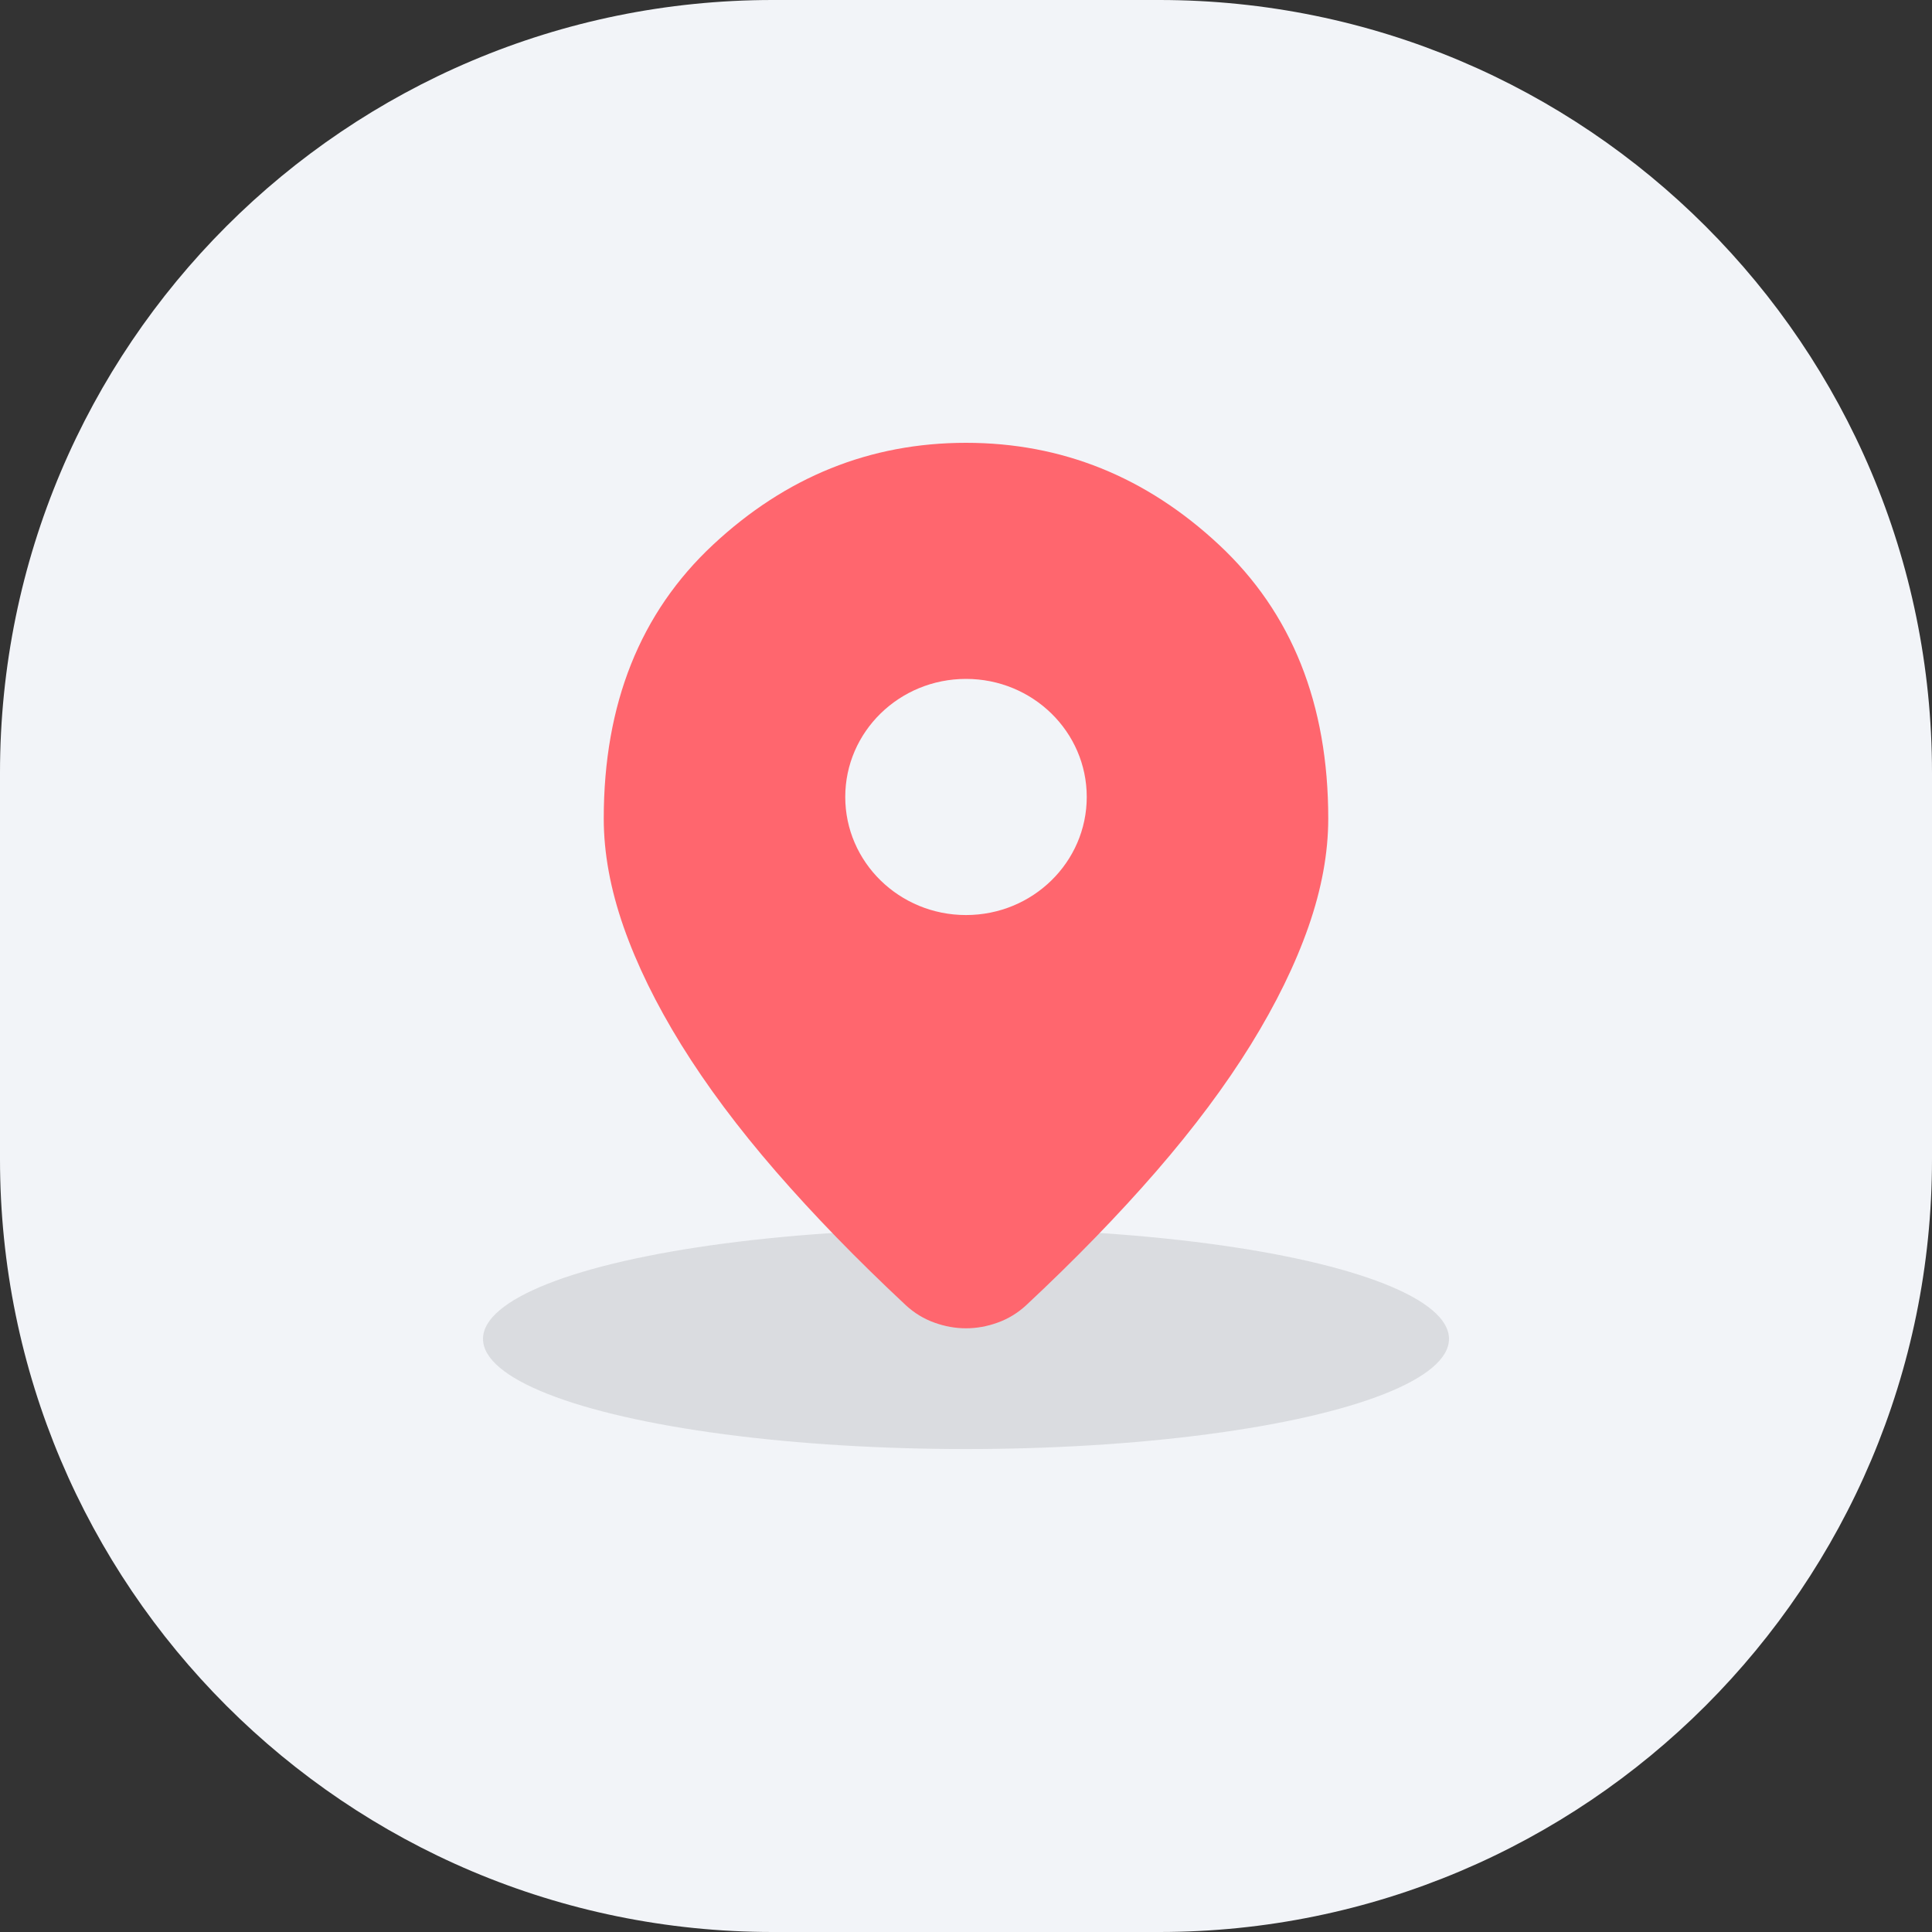 <svg width="40" height="40" viewBox="0 0 40 40" fill="none" xmlns="http://www.w3.org/2000/svg">
<rect x="0" y="0" width="40" height="40" fill="#333333" stroke="none"/>
<path d="M0 16C0 7.163 7.163 0 16 0H24C32.837 0 40 7.163 40 16V24C40 32.837 32.837 40 24 40H16C7.163 40 0 32.837 0 24V16Z" fill="#F2F4F8"/>
<ellipse cx="20" cy="27.72" rx="10" ry="2.281" fill="black" fill-opacity="0.1"/>
<path fill-rule="evenodd" clip-rule="evenodd" d="M19.344 27.383C19.562 27.462 19.781 27.501 20 27.501C20.219 27.501 20.438 27.462 20.656 27.383C20.875 27.304 21.07 27.185 21.242 27.027C22.258 26.078 23.156 25.153 23.938 24.252C24.719 23.351 25.371 22.477 25.895 21.631C26.418 20.785 26.816 19.971 27.09 19.188C27.363 18.406 27.5 17.659 27.5 16.947C27.5 14.575 26.746 12.686 25.238 11.279C23.73 9.872 21.984 9.168 20 9.168C18.016 9.168 16.27 9.872 14.762 11.279C13.254 12.686 12.5 14.575 12.5 16.947C12.5 17.659 12.637 18.406 12.91 19.188C13.184 19.971 13.582 20.785 14.105 21.631C14.629 22.477 15.281 23.351 16.062 24.252C16.844 25.153 17.742 26.078 18.758 27.027C18.93 27.185 19.125 27.304 19.344 27.383ZM20 18.945C21.381 18.945 22.5 17.85 22.5 16.5C22.5 15.15 21.381 14.056 20 14.056C18.619 14.056 17.5 15.15 17.5 16.5C17.5 17.85 18.619 18.945 20 18.945Z" fill="#FF666E"/>
</svg>
